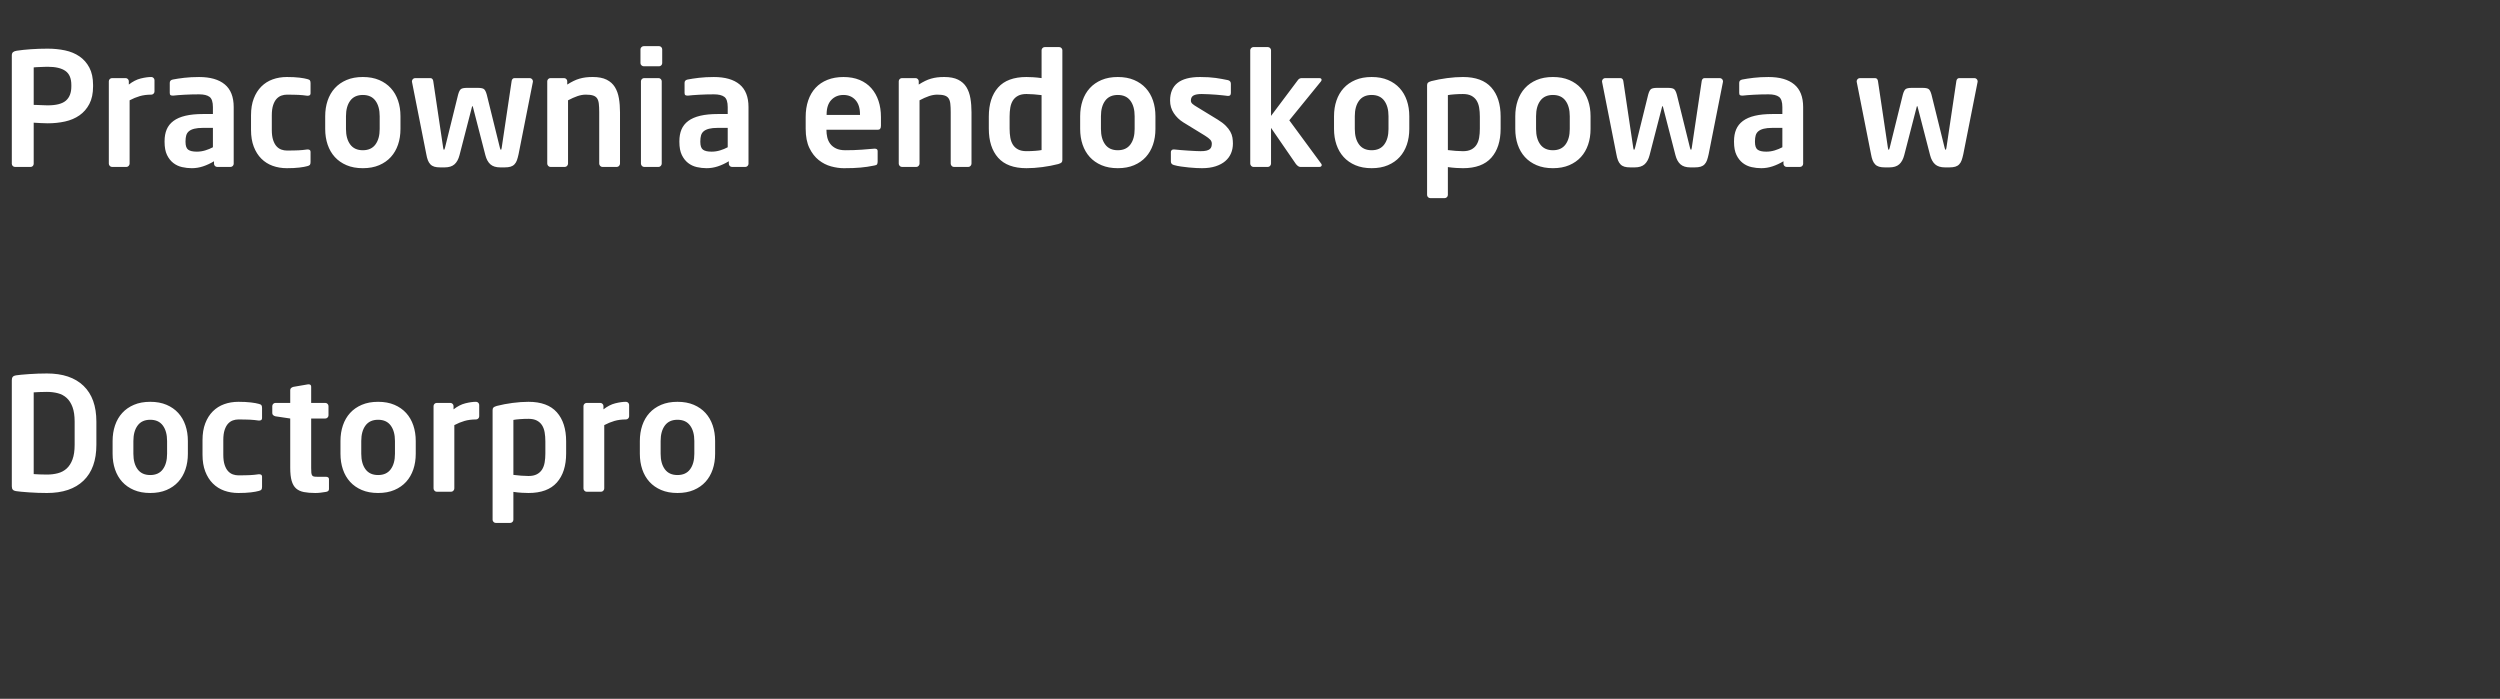 <?xml version="1.0"?>
<svg version="1.1" xmlns="http://www.w3.org/2000/svg" width="508" height="142"><rect width="100%" height="100%" fill="#333333" stroke="none"/><path fill="#ffffff" d="M18.912,17.568q0,2.112-0.752,3.552t-2.016,2.32t-2.928,1.248t-3.52,0.368q-0.64,0-1.472-0.048t-1.376-0.08l0,8.352q0,0.256-0.176,0.448t-0.432,0.192l-3.2,0q-0.256,0-0.448-0.192t-0.192-0.448l0-22.016q0-0.48,0.272-0.688t0.752-0.272q1.248-0.192,2.88-0.304t3.392-0.112q1.856,0,3.52,0.352t2.928,1.216t2.016,2.288t0.752,3.536l0,0.288z M14.496,17.28q0-2.016-1.2-2.864t-3.6-0.848q-0.256,0-0.656,0.016t-0.816,0.032t-0.784,0.032t-0.592,0.048l0,7.616q0.192,0,0.592,0.016t0.832,0.032t0.832,0.032t0.592,0.016q2.592,0,3.696-0.96t1.104-2.88l0-0.288z M31.392,18.592q0,0.256-0.192,0.448t-0.448,0.192q-1.312,0-2.352,0.304t-2.064,0.848l0,12.864q0,0.256-0.192,0.464t-0.448,0.208l-2.944,0q-0.256,0-0.448-0.208t-0.192-0.464l0-16.736q0-0.256,0.192-0.448t0.448-0.192l2.784,0q0.256,0,0.448,0.192t0.192,0.448l0,0.672q1.184-0.928,2.4-1.232t2.176-0.304q0.256,0,0.448,0.192t0.192,0.448l0,2.304l0,0z M47.488,33.28q0,0.256-0.192,0.448t-0.448,0.192l-2.72,0q-0.256,0-0.448-0.192t-0.192-0.448l0-0.512q-1.12,0.672-2.24,1.04t-2.272,0.368q-0.992,0-1.984-0.224t-1.776-0.832t-1.28-1.632t-0.496-2.656l0-0.128q0-1.376,0.432-2.4t1.376-1.728t2.432-1.056t3.568-0.352l2.016,0l0-1.408q0-1.568-0.688-2.08t-2.128-0.512q-1.536,0-2.976,0.08t-2.24,0.176l-0.16,0q-0.256,0-0.416-0.096t-0.16-0.448l0-2.048q0-0.544,0.608-0.672q0.96-0.192,2.32-0.352t3.024-0.16q3.424,0,5.232,1.504t1.808,4.608l0,11.52z M43.264,25.984l-2.016,0q-1.088,0-1.776,0.176t-1.088,0.512t-0.544,0.848t-0.144,1.184l0,0.128q0,1.184,0.544,1.584t1.76,0.4q0.864,0,1.712-0.256t1.552-0.64l0-3.936z M63.104,32.928q0,0.384-0.128,0.56t-0.544,0.272q-0.544,0.16-1.6,0.288t-2.528,0.128q-1.568,0-2.896-0.48t-2.304-1.456t-1.536-2.432t-0.56-3.408l0-2.976q0-1.952,0.56-3.408t1.536-2.432t2.304-1.456t2.896-0.48q1.472,0,2.528,0.128t1.6,0.288q0.416,0.096,0.544,0.272t0.128,0.56l0,2.08q0,0.256-0.16,0.368t-0.416,0.112l-0.096,0q-0.48-0.064-0.896-0.112t-0.864-0.064t-1.024-0.032t-1.344-0.016q-0.576,0-1.12,0.192t-0.976,0.656t-0.704,1.28t-0.272,2.064l0,2.976q0,1.248,0.272,2.064t0.704,1.28t0.976,0.656t1.12,0.192q0.768,0,1.344-0.016t1.024-0.032t0.864-0.064t0.896-0.112l0.096,0q0.256,0,0.416,0.112t0.16,0.368l0,2.08l0,0z M81.376,26.208q0,1.728-0.496,3.184t-1.456,2.512t-2.384,1.664t-3.312,0.608t-3.312-0.608t-2.384-1.664t-1.456-2.512t-0.496-3.184l0-2.592q0-1.728,0.496-3.184t1.456-2.512t2.384-1.664t3.312-0.608t3.312,0.608t2.384,1.664t1.456,2.512t0.496,3.184l0,2.592z M77.152,23.616q0-1.984-0.864-3.152t-2.56-1.168t-2.56,1.168t-0.864,3.152l0,2.592q0,1.984,0.864,3.152t2.56,1.168t2.56-1.168t0.864-3.152l0-2.592z M108.288,16.608l-2.912,14.72q-0.16,0.736-0.336,1.232t-0.496,0.832t-0.8,0.48t-1.216,0.144l-0.864,0q-1.312,0-2.016-0.624t-1.024-1.872l-2.528-9.792q-0.032-0.16-0.096-0.16t-0.096,0.16l-2.528,9.792q-0.32,1.248-1.024,1.872t-2.016,0.624l-0.864,0q-0.736,0-1.216-0.144t-0.8-0.48t-0.512-0.832t-0.32-1.232l-2.912-14.72l0-0.096q0-0.256,0.192-0.448t0.448-0.192l3.104,0q0.256,0,0.4,0.176t0.176,0.4l2.016,13.536q0.064,0.448,0.16,0.448q0.128,0,0.224-0.448l2.656-10.752q0.256-0.928,0.608-1.152t1.184-0.224l2.24,0q0.832,0,1.184,0.224t0.608,1.152l2.656,10.752q0.096,0.448,0.224,0.448q0.096,0,0.16-0.448l2.016-13.536q0.032-0.224,0.176-0.4t0.4-0.176l3.104,0q0.256,0,0.448,0.192t0.192,0.448l0,0.096z M125.984,33.248q0,0.256-0.192,0.464t-0.448,0.208l-2.944,0q-0.256,0-0.448-0.208t-0.192-0.464l0-10.432q0-1.056-0.08-1.744t-0.352-1.088t-0.816-0.576t-1.472-0.176q-0.832,0-1.712,0.304t-1.904,0.848l0,12.864q0,0.256-0.192,0.464t-0.448,0.208l-2.944,0q-0.256,0-0.448-0.208t-0.192-0.464l0-16.736q0-0.256,0.192-0.448t0.448-0.192l2.784,0q0.256,0,0.448,0.192t0.192,0.448l0,0.672q0.704-0.448,1.296-0.736t1.2-0.464t1.248-0.256t1.44-0.08q1.728,0,2.816,0.544t1.68,1.504t0.816,2.272t0.224,2.848l0,10.432l0,0z M134.56,12.832q0,0.256-0.192,0.448t-0.448,0.192l-3.104,0q-0.256,0-0.464-0.192t-0.208-0.448l0-2.816q0-0.256,0.208-0.448t0.464-0.192l3.104,0q0.256,0,0.448,0.192t0.192,0.448l0,2.816z M134.464,33.248q0,0.256-0.192,0.464t-0.448,0.208l-2.944,0q-0.256,0-0.448-0.208t-0.192-0.464l0-16.736q0-0.256,0.192-0.448t0.448-0.192l2.944,0q0.256,0,0.448,0.192t0.192,0.448l0,16.736z M152.096,33.28q0,0.256-0.192,0.448t-0.448,0.192l-2.72,0q-0.256,0-0.448-0.192t-0.192-0.448l0-0.512q-1.12,0.672-2.24,1.04t-2.272,0.368q-0.992,0-1.984-0.224t-1.776-0.832t-1.28-1.632t-0.496-2.656l0-0.128q0-1.376,0.432-2.4t1.376-1.728t2.432-1.056t3.568-0.352l2.016,0l0-1.408q0-1.568-0.688-2.08t-2.128-0.512q-1.536,0-2.976,0.08t-2.24,0.176l-0.16,0q-0.256,0-0.416-0.096t-0.16-0.448l0-2.048q0-0.544,0.608-0.672q0.96-0.192,2.32-0.352t3.024-0.16q3.424,0,5.232,1.504t1.808,4.608l0,11.52z M147.872,25.984l-2.016,0q-1.088,0-1.776,0.176t-1.088,0.512t-0.544,0.848t-0.144,1.184l0,0.128q0,1.184,0.544,1.584t1.76,0.4q0.864,0,1.712-0.256t1.552-0.64l0-3.936z  M179.008,25.568q0,0.8-0.64,0.8l-10.432,0l0,0.096q0,0.704,0.16,1.424t0.592,1.312t1.184,0.96t1.904,0.368q1.76,0,3.312-0.112t2.576-0.208l0.096,0q0.256,0,0.416,0.112t0.16,0.368l0,2.112q0,0.384-0.112,0.576t-0.56,0.256q-0.768,0.16-1.44,0.256t-1.36,0.16t-1.504,0.096t-1.904,0.032q-1.216,0-2.576-0.368t-2.512-1.28t-1.904-2.464t-0.752-3.92l0-2.368q0-1.856,0.512-3.36t1.488-2.56t2.416-1.632t3.264-0.576q1.856,0,3.28,0.592t2.384,1.68t1.456,2.576t0.496,3.28l0,1.792z M174.752,23.232q0-1.888-0.928-2.912t-2.432-1.024t-2.464,1.008t-0.96,2.928l0,0.128l6.784,0l0-0.128z M197.408,33.248q0,0.256-0.192,0.464t-0.448,0.208l-2.944,0q-0.256,0-0.448-0.208t-0.192-0.464l0-10.432q0-1.056-0.08-1.744t-0.352-1.088t-0.816-0.576t-1.472-0.176q-0.832,0-1.712,0.304t-1.904,0.848l0,12.864q0,0.256-0.192,0.464t-0.448,0.208l-2.944,0q-0.256,0-0.448-0.208t-0.192-0.464l0-16.736q0-0.256,0.192-0.448t0.448-0.192l2.784,0q0.256,0,0.448,0.192t0.192,0.448l0,0.672q0.704-0.448,1.296-0.736t1.2-0.464t1.248-0.256t1.44-0.08q1.728,0,2.816,0.544t1.68,1.504t0.816,2.272t0.224,2.848l0,10.432l0,0z M215.872,32.48q0,0.352-0.16,0.528t-0.704,0.336q-1.504,0.384-3.2,0.608t-3.232,0.224q-3.872,0-5.76-2.128t-1.888-5.904l0-2.464q0-3.776,1.888-5.904t5.76-2.128q0.576,0,1.376,0.048t1.696,0.176l0-5.664q0-0.256,0.192-0.448t0.448-0.192l2.944,0q0.256,0,0.448,0.192t0.192,0.448l0,22.272z M211.648,19.328q-0.672-0.096-1.584-0.16t-1.488-0.064q-1.024,0-1.696,0.352t-1.056,0.96t-0.528,1.44t-0.144,1.824l0,2.464q0,0.992,0.144,1.824t0.528,1.44t1.056,0.96t1.696,0.352q0.864,0,1.744-0.064t1.328-0.16l0-11.168z M234.784,26.208q0,1.728-0.496,3.184t-1.456,2.512t-2.384,1.664t-3.312,0.608t-3.312-0.608t-2.384-1.664t-1.456-2.512t-0.496-3.184l0-2.592q0-1.728,0.496-3.184t1.456-2.512t2.384-1.664t3.312-0.608t3.312,0.608t2.384,1.664t1.456,2.512t0.496,3.184l0,2.592z M230.56,23.616q0-1.984-0.864-3.152t-2.56-1.168t-2.56,1.168t-0.864,3.152l0,2.592q0,1.984,0.864,3.152t2.56,1.168t2.56-1.168t0.864-3.152l0-2.592z M250.528,29.184q0,1.056-0.384,1.968t-1.168,1.584t-1.968,1.056t-2.752,0.384q-0.48,0-1.168-0.032t-1.488-0.112t-1.6-0.192t-1.472-0.304q-0.608-0.16-0.608-0.736l0-1.92q0-0.192,0.144-0.352t0.4-0.16l0.128,0q0.576,0.064,1.36,0.128t1.552,0.112t1.44,0.08t1.024,0.032q0.736,0,1.184-0.112t0.688-0.32t0.32-0.496t0.08-0.608q0-0.448-0.32-0.8t-1.088-0.832l-4.384-2.688q-1.184-0.736-1.936-1.872t-0.752-2.544q0-4.8,6.08-4.8q0.96,0,1.744,0.048t1.456,0.144t1.28,0.208t1.216,0.24q0.576,0.16,0.576,0.736l0,1.856q0,0.608-0.512,0.608l-0.128,0q-0.352-0.032-0.96-0.112t-1.344-0.128t-1.52-0.096t-1.456-0.048q-1.152,0-1.68,0.304t-0.528,1.04q0,0.384,0.336,0.672t0.944,0.64l4.192,2.56q0.992,0.608,1.6,1.216t0.944,1.216t0.432,1.216t0.096,1.216z M268.576,33.536q0,0.16-0.128,0.272t-0.32,0.112l-3.904,0q-0.256,0-0.512-0.208t-0.416-0.432l-5.024-7.296l0,7.264q0,0.256-0.192,0.464t-0.448,0.208l-2.944,0q-0.256,0-0.448-0.208t-0.192-0.464l0-23.04q0-0.256,0.192-0.448t0.448-0.192l2.944,0q0.256,0,0.448,0.192t0.192,0.448l0,13.344l5.472-7.296q0.16-0.224,0.368-0.304t0.368-0.08l3.584,0q0.48,0,0.48,0.352q0,0.16-0.128,0.32l-6.432,7.904l6.496,8.832q0.096,0.16,0.096,0.256z  M286.368,26.208q0,1.728-0.496,3.184t-1.456,2.512t-2.384,1.664t-3.312,0.608t-3.312-0.608t-2.384-1.664t-1.456-2.512t-0.496-3.184l0-2.592q0-1.728,0.496-3.184t1.456-2.512t2.384-1.664t3.312-0.608t3.312,0.608t2.384,1.664t1.456,2.512t0.496,3.184l0,2.592z M282.144,23.616q0-1.984-0.864-3.152t-2.56-1.168t-2.56,1.168t-0.864,3.152l0,2.592q0,1.984,0.864,3.152t2.56,1.168t2.56-1.168t0.864-3.152l0-2.592z M304.928,26.144q0,3.776-1.888,5.904t-5.76,2.128q-0.576,0-1.376-0.048t-1.696-0.176l0,5.664q0,0.256-0.192,0.448t-0.448,0.192l-2.944,0q-0.256,0-0.448-0.192t-0.192-0.448l0-22.272q0-0.352,0.16-0.528t0.704-0.336q1.504-0.384,3.2-0.608t3.232-0.224q3.872,0,5.76,2.128t1.888,5.904l0,2.464z M300.704,23.68q0-0.992-0.144-1.824t-0.528-1.44t-1.056-0.96t-1.696-0.352q-0.864,0-1.744,0.064t-1.328,0.16l0,11.168q0.672,0.096,1.584,0.16t1.488,0.064q1.024,0,1.696-0.352t1.056-0.96t0.528-1.44t0.144-1.824l0-2.464z M323.2,26.208q0,1.728-0.496,3.184t-1.456,2.512t-2.384,1.664t-3.312,0.608t-3.312-0.608t-2.384-1.664t-1.456-2.512t-0.496-3.184l0-2.592q0-1.728,0.496-3.184t1.456-2.512t2.384-1.664t3.312-0.608t3.312,0.608t2.384,1.664t1.456,2.512t0.496,3.184l0,2.592z M318.976,23.616q0-1.984-0.864-3.152t-2.56-1.168t-2.56,1.168t-0.864,3.152l0,2.592q0,1.984,0.864,3.152t2.56,1.168t2.56-1.168t0.864-3.152l0-2.592z M350.112,16.608l-2.912,14.72q-0.16,0.736-0.336,1.232t-0.496,0.832t-0.8,0.48t-1.216,0.144l-0.864,0q-1.312,0-2.016-0.624t-1.024-1.872l-2.528-9.792q-0.032-0.16-0.096-0.16t-0.096,0.16l-2.528,9.792q-0.32,1.248-1.024,1.872t-2.016,0.624l-0.864,0q-0.736,0-1.216-0.144t-0.8-0.48t-0.512-0.832t-0.32-1.232l-2.912-14.72l0-0.096q0-0.256,0.192-0.448t0.448-0.192l3.104,0q0.256,0,0.4,0.176t0.176,0.4l2.016,13.536q0.064,0.448,0.16,0.448q0.128,0,0.224-0.448l2.656-10.752q0.256-0.928,0.608-1.152t1.184-0.224l2.24,0q0.832,0,1.184,0.224t0.608,1.152l2.656,10.752q0.096,0.448,0.224,0.448q0.096,0,0.16-0.448l2.016-13.536q0.032-0.224,0.176-0.4t0.4-0.176l3.104,0q0.256,0,0.448,0.192t0.192,0.448l0,0.096z M366.4,33.28q0,0.256-0.192,0.448t-0.448,0.192l-2.72,0q-0.256,0-0.448-0.192t-0.192-0.448l0-0.512q-1.12,0.672-2.24,1.04t-2.272,0.368q-0.992,0-1.984-0.224t-1.776-0.832t-1.28-1.632t-0.496-2.656l0-0.128q0-1.376,0.432-2.4t1.376-1.728t2.432-1.056t3.568-0.352l2.016,0l0-1.408q0-1.568-0.688-2.08t-2.128-0.512q-1.536,0-2.976,0.08t-2.24,0.176l-0.16,0q-0.256,0-0.416-0.096t-0.16-0.448l0-2.048q0-0.544,0.608-0.672q0.96-0.192,2.32-0.352t3.024-0.16q3.424,0,5.232,1.504t1.808,4.608l0,11.52z M362.176,25.984l-2.016,0q-1.088,0-1.776,0.176t-1.088,0.512t-0.544,0.848t-0.144,1.184l0,0.128q0,1.184,0.544,1.584t1.76,0.4q0.864,0,1.712-0.256t1.552-0.64l0-3.936z  M401.856,16.608l-2.912,14.72q-0.16,0.736-0.336,1.232t-0.496,0.832t-0.8,0.48t-1.216,0.144l-0.864,0q-1.312,0-2.016-0.624t-1.024-1.872l-2.528-9.792q-0.032-0.16-0.096-0.16t-0.096,0.16l-2.528,9.792q-0.32,1.248-1.024,1.872t-2.016,0.624l-0.864,0q-0.736,0-1.216-0.144t-0.8-0.48t-0.512-0.832t-0.32-1.232l-2.912-14.72l0-0.096q0-0.256,0.192-0.448t0.448-0.192l3.104,0q0.256,0,0.4,0.176t0.176,0.4l2.016,13.536q0.064,0.448,0.16,0.448q0.128,0,0.224-0.448l2.656-10.752q0.256-0.928,0.608-1.152t1.184-0.224l2.24,0q0.832,0,1.184,0.224t0.608,1.152l2.656,10.752q0.096,0.448,0.224,0.448q0.096,0,0.16-0.448l2.016-13.536q0.032-0.224,0.176-0.4t0.4-0.176l3.104,0q0.256,0,0.448,0.192t0.192,0.448l0,0.096z"/><path fill="#ffffff" d="M19.584,90.384q0,4.768-2.608,7.28t-7.44,2.512q-0.864,0-1.808-0.032t-1.824-0.096t-1.6-0.128t-1.072-0.128q-0.416-0.064-0.624-0.288t-0.208-0.704l0-21.536q0-0.48,0.208-0.704t0.624-0.288q0.352-0.064,1.072-0.128t1.6-0.128t1.824-0.096t1.808-0.032q4.832,0,7.44,2.512t2.608,7.28l0,4.704z M15.168,85.68q0-1.792-0.432-2.96t-1.184-1.856t-1.792-0.96t-2.224-0.272q-0.896,0-1.536,0.032t-1.152,0.064l0,16.608q0.512,0.032,1.152,0.064t1.536,0.032q1.184,0,2.224-0.272t1.792-0.96t1.184-1.856t0.432-2.96l0-4.704z M38.176,92.208q0,1.728-0.496,3.184t-1.456,2.512t-2.384,1.664t-3.312,0.608t-3.312-0.608t-2.384-1.664t-1.456-2.512t-0.496-3.184l0-2.592q0-1.728,0.496-3.184t1.456-2.512t2.384-1.664t3.312-0.608t3.312,0.608t2.384,1.664t1.456,2.512t0.496,3.184l0,2.592z M33.952,89.616q0-1.984-0.864-3.152t-2.56-1.168t-2.56,1.168t-0.864,3.152l0,2.592q0,1.984,0.864,3.152t2.56,1.168t2.56-1.168t0.864-3.152l0-2.592z M53.248,98.928q0,0.384-0.128,0.56t-0.544,0.272q-0.544,0.16-1.6,0.288t-2.528,0.128q-1.568,0-2.896-0.48t-2.304-1.456t-1.536-2.432t-0.56-3.408l0-2.976q0-1.952,0.56-3.408t1.536-2.432t2.304-1.456t2.896-0.48q1.472,0,2.528,0.128t1.6,0.288q0.416,0.096,0.544,0.272t0.128,0.56l0,2.08q0,0.256-0.16,0.368t-0.416,0.112l-0.096,0q-0.48-0.064-0.896-0.112t-0.864-0.064t-1.024-0.032t-1.344-0.016q-0.576,0-1.12,0.192t-0.976,0.656t-0.704,1.28t-0.272,2.064l0,2.976q0,1.248,0.272,2.064t0.704,1.28t0.976,0.656t1.12,0.192q0.768,0,1.344-0.016t1.024-0.032t0.864-0.064t0.896-0.112l0.096,0q0.256,0,0.416,0.112t0.16,0.368l0,2.08l0,0z M66.848,99.376q0,0.48-0.608,0.576q-0.576,0.096-1.104,0.16t-1.072,0.064q-1.344,0-2.32-0.192t-1.584-0.736t-0.896-1.552t-0.288-2.608l0-10.048l-3.008-0.448q-0.256-0.064-0.448-0.224t-0.192-0.416l0-1.44q0-0.256,0.192-0.448t0.448-0.192l3.008,0l0-2.624q0-0.256,0.192-0.416t0.448-0.224l2.976-0.512l0.128,0q0.512,0,0.512,0.48l0,3.296l2.88,0q0.256,0,0.448,0.192t0.192,0.448l0,1.888q0,0.256-0.192,0.448t-0.448,0.192l-2.88,0l0,10.048q0,0.608,0.032,0.96t0.16,0.544t0.368,0.24t0.688,0.048l1.696,0q0.672,0,0.672,0.48l0,2.016l0,0z M84.48,92.208q0,1.728-0.496,3.184t-1.456,2.512t-2.384,1.664t-3.312,0.608t-3.312-0.608t-2.384-1.664t-1.456-2.512t-0.496-3.184l0-2.592q0-1.728,0.496-3.184t1.456-2.512t2.384-1.664t3.312-0.608t3.312,0.608t2.384,1.664t1.456,2.512t0.496,3.184l0,2.592z M80.256,89.616q0-1.984-0.864-3.152t-2.56-1.168t-2.56,1.168t-0.864,3.152l0,2.592q0,1.984,0.864,3.152t2.56,1.168t2.56-1.168t0.864-3.152l0-2.592z M97.376,84.592q0,0.256-0.192,0.448t-0.448,0.192q-1.312,0-2.352,0.304t-2.064,0.848l0,12.864q0,0.256-0.192,0.464t-0.448,0.208l-2.944,0q-0.256,0-0.448-0.208t-0.192-0.464l0-16.736q0-0.256,0.192-0.448t0.448-0.192l2.784,0q0.256,0,0.448,0.192t0.192,0.448l0,0.672q1.184-0.928,2.4-1.232t2.176-0.304q0.256,0,0.448,0.192t0.192,0.448l0,2.304l0,0z M115.04,92.144q0,3.776-1.888,5.904t-5.76,2.128q-0.576,0-1.376-0.048t-1.696-0.176l0,5.664q0,0.256-0.192,0.448t-0.448,0.192l-2.944,0q-0.256,0-0.448-0.192t-0.192-0.448l0-22.272q0-0.352,0.16-0.528t0.704-0.336q1.504-0.384,3.2-0.608t3.232-0.224q3.872,0,5.76,2.128t1.888,5.904l0,2.464z M110.816,89.68q0-0.992-0.144-1.824t-0.528-1.44t-1.056-0.96t-1.696-0.352q-0.864,0-1.744,0.064t-1.328,0.16l0,11.168q0.672,0.096,1.584,0.16t1.488,0.064q1.024,0,1.696-0.352t1.056-0.96t0.528-1.44t0.144-1.824l0-2.464z M127.84,84.592q0,0.256-0.192,0.448t-0.448,0.192q-1.312,0-2.352,0.304t-2.064,0.848l0,12.864q0,0.256-0.192,0.464t-0.448,0.208l-2.944,0q-0.256,0-0.448-0.208t-0.192-0.464l0-16.736q0-0.256,0.192-0.448t0.448-0.192l2.784,0q0.256,0,0.448,0.192t0.192,0.448l0,0.672q1.184-0.928,2.4-1.232t2.176-0.304q0.256,0,0.448,0.192t0.192,0.448l0,2.304l0,0z M145.312,92.208q0,1.728-0.496,3.184t-1.456,2.512t-2.384,1.664t-3.312,0.608t-3.312-0.608t-2.384-1.664t-1.456-2.512t-0.496-3.184l0-2.592q0-1.728,0.496-3.184t1.456-2.512t2.384-1.664t3.312-0.608t3.312,0.608t2.384,1.664t1.456,2.512t0.496,3.184l0,2.592z M141.088,89.616q0-1.984-0.864-3.152t-2.56-1.168t-2.56,1.168t-0.864,3.152l0,2.592q0,1.984,0.864,3.152t2.56,1.168t2.56-1.168t0.864-3.152l0-2.592z"/></svg>
